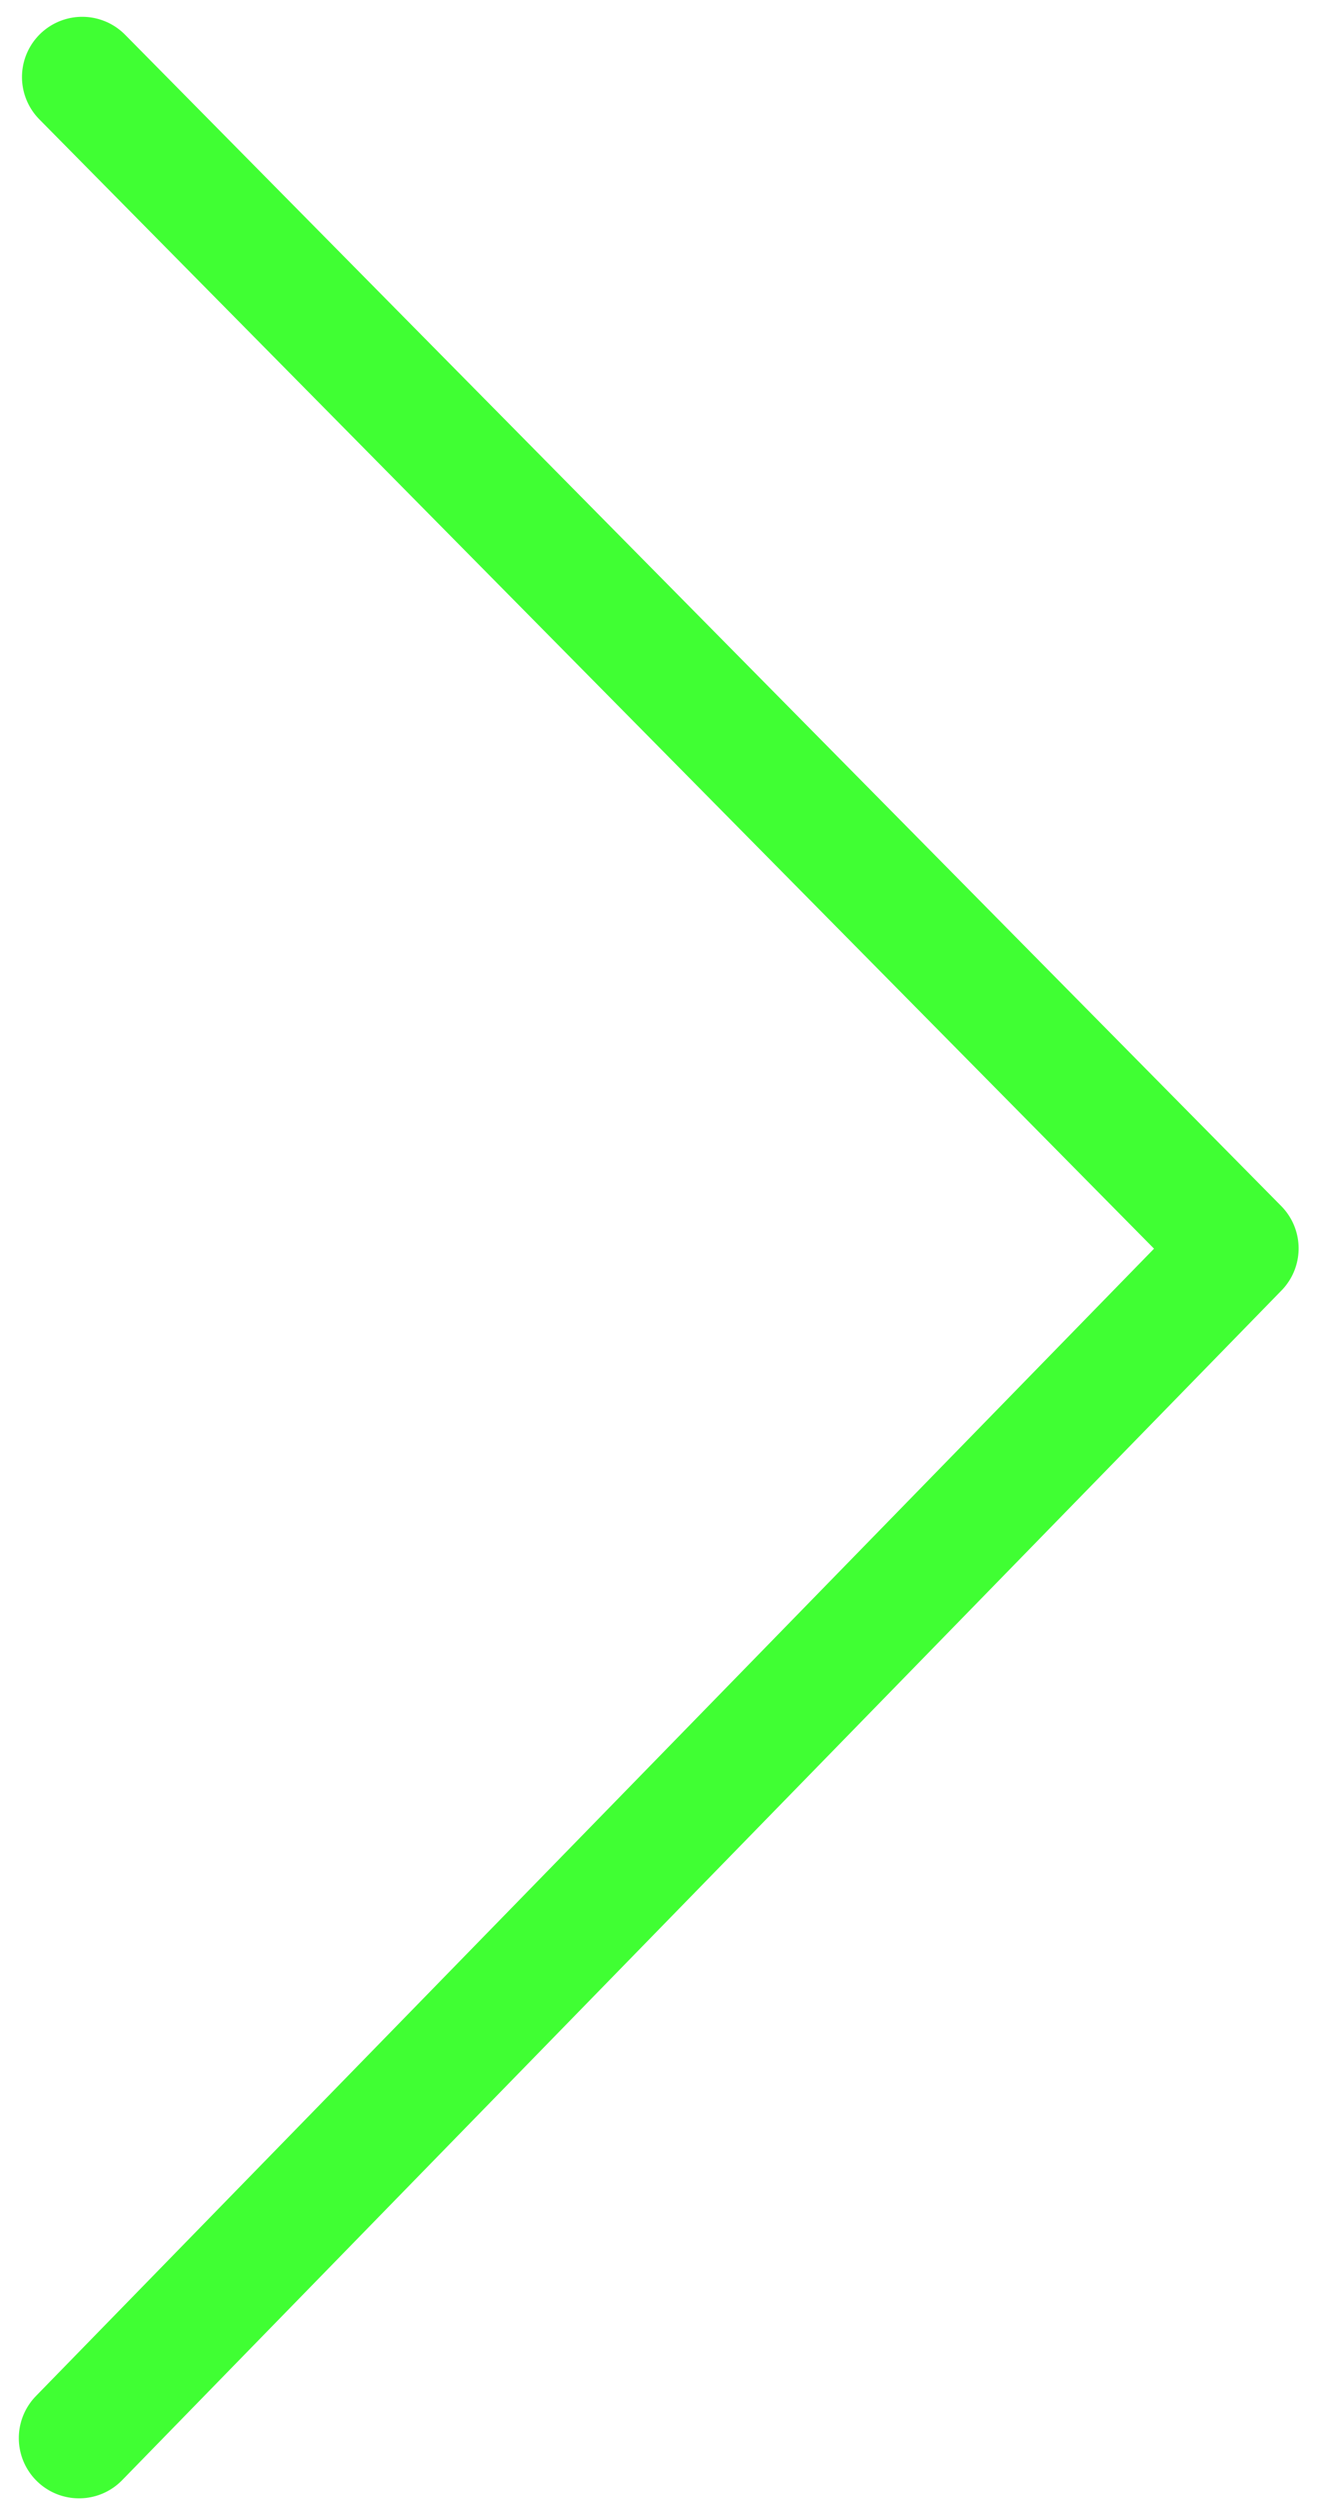 <?xml version="1.0" encoding="UTF-8"?>
<svg width="44px" height="83px" viewBox="0 0 44 83" version="1.1" xmlns="http://www.w3.org/2000/svg" xmlns:xlink="http://www.w3.org/1999/xlink">
    <title>Line</title>
    <g id="Page-1" stroke="none" stroke-width="1" fill="none" fill-rule="evenodd" stroke-linecap="round" stroke-linejoin="round">
        <g id="Design_" transform="translate(-1543, -2159)" stroke="#40FF33" stroke-width="4">
            <g id="main" transform="translate(0, 1140)">
                <g id="Reviews" transform="translate(336, 919)">
                    <g id="Beoordelingenslide-2" transform="translate(0, 71)">
                        <g id="Arrows" transform="translate(0, 31)">
                            <polyline id="Line" transform="translate(1209.677, 39.752) rotate(-315) translate(-1209.677, -39.752) " points="1237.355 67.504 1236.648 12.351 1182 12"></polyline>
                        </g>
                    </g>
                </g>
            </g>
        </g>
    </g>
</svg>
